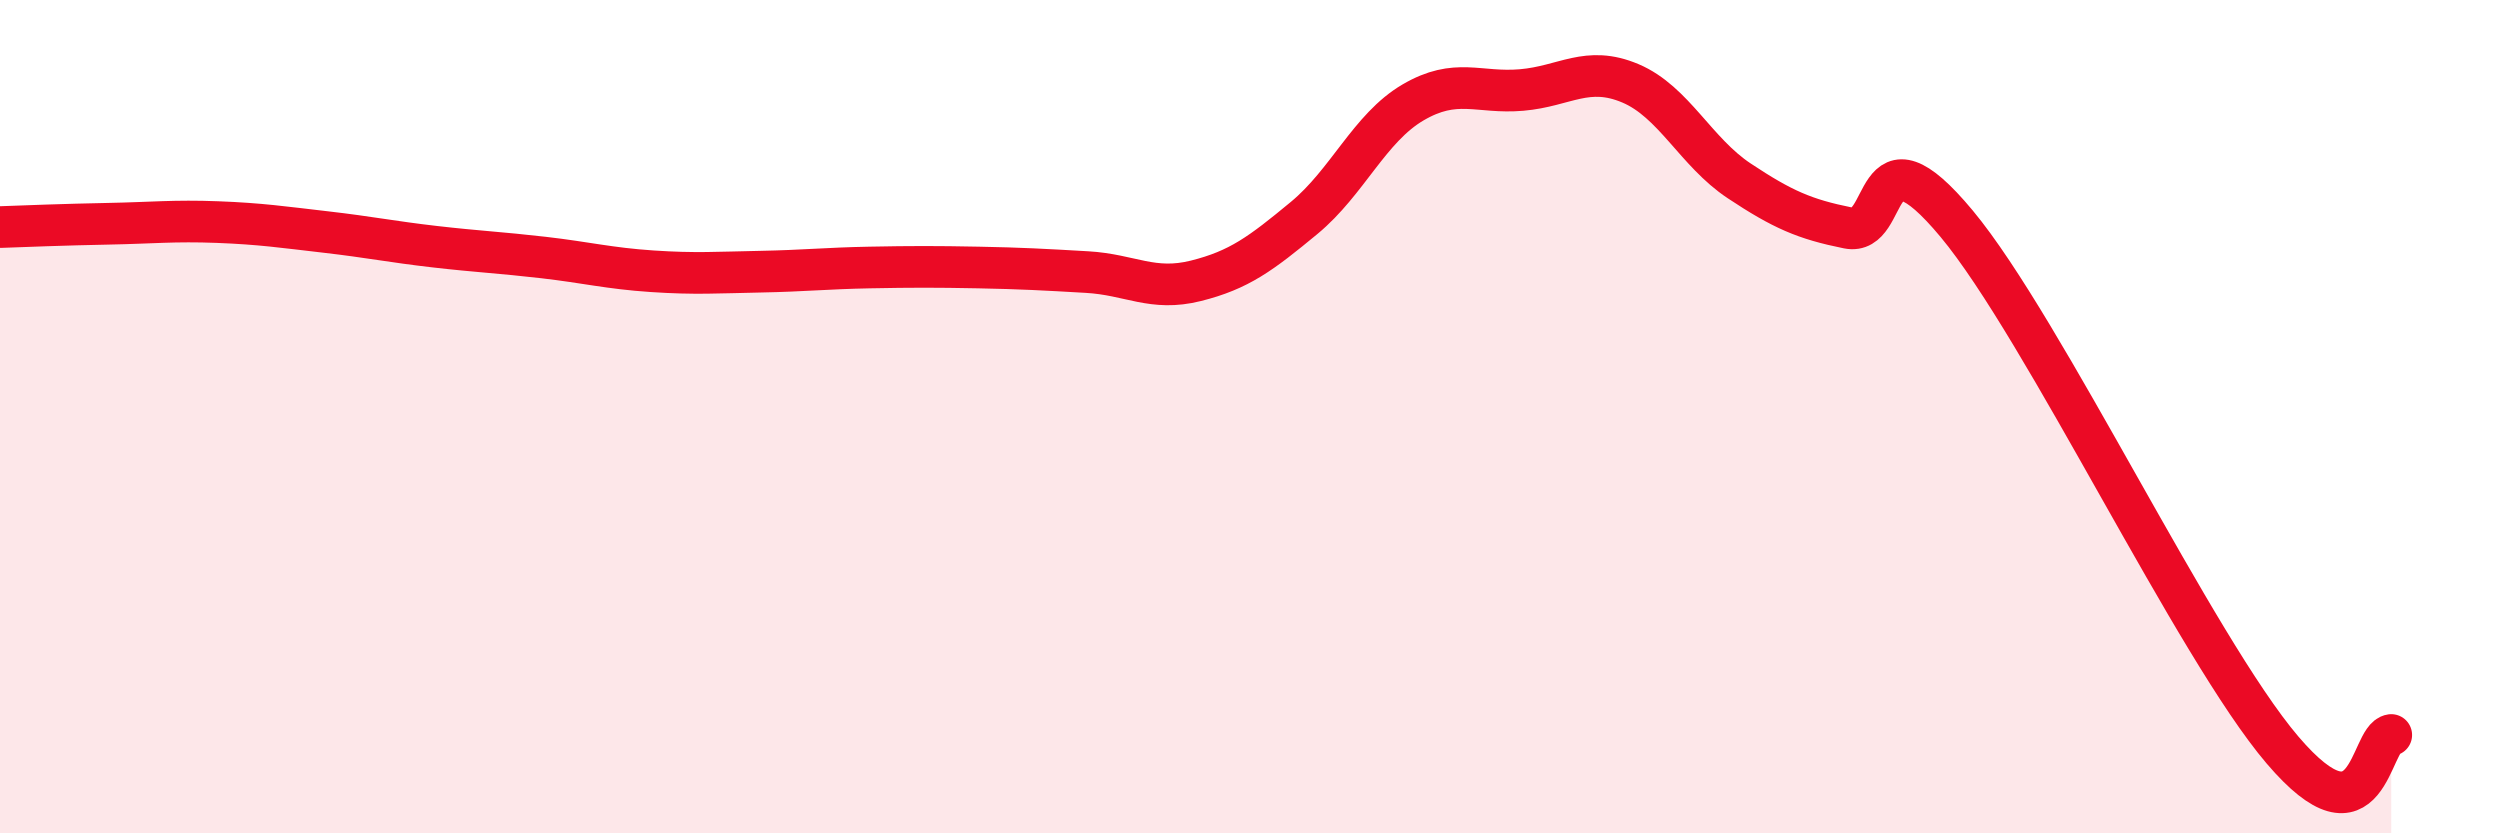 
    <svg width="60" height="20" viewBox="0 0 60 20" xmlns="http://www.w3.org/2000/svg">
      <path
        d="M 0,5.45 C 0.52,5.43 1.57,5.39 2.61,5.37 C 3.65,5.35 4.18,5.29 5.22,5.33 C 6.26,5.37 6.79,5.45 7.83,5.57 C 8.87,5.69 9.39,5.8 10.43,5.92 C 11.47,6.04 12,6.06 13.04,6.18 C 14.08,6.3 14.61,6.44 15.65,6.51 C 16.69,6.58 17.22,6.54 18.26,6.52 C 19.3,6.5 19.83,6.44 20.87,6.42 C 21.91,6.4 22.44,6.4 23.48,6.42 C 24.52,6.44 25.05,6.47 26.09,6.53 C 27.13,6.59 27.66,7 28.7,6.74 C 29.74,6.48 30.26,6.09 31.3,5.23 C 32.34,4.37 32.87,3.07 33.91,2.46 C 34.95,1.85 35.48,2.25 36.52,2.16 C 37.56,2.07 38.09,1.56 39.13,2 C 40.17,2.44 40.7,3.65 41.74,4.34 C 42.78,5.03 43.31,5.26 44.35,5.47 C 45.39,5.68 44.87,2.86 46.96,5.37 C 49.05,7.88 52.69,15.55 54.78,18 C 56.87,20.45 56.87,17.71 57.39,17.64L57.39 20L0 20Z"
        fill="#EB0A25"
        opacity="0.1"
        stroke-linecap="round"
        stroke-linejoin="round"
      />
      <path
        d="M 0,5.45 C 0.52,5.43 1.57,5.39 2.61,5.37 C 3.65,5.35 4.18,5.29 5.22,5.33 C 6.26,5.37 6.79,5.45 7.83,5.57 C 8.87,5.69 9.39,5.8 10.43,5.92 C 11.47,6.04 12,6.06 13.04,6.18 C 14.08,6.3 14.61,6.44 15.65,6.51 C 16.69,6.58 17.22,6.54 18.26,6.52 C 19.3,6.5 19.83,6.44 20.87,6.42 C 21.91,6.4 22.44,6.4 23.48,6.42 C 24.52,6.44 25.05,6.47 26.09,6.53 C 27.13,6.59 27.66,7 28.7,6.74 C 29.74,6.48 30.26,6.09 31.3,5.23 C 32.34,4.37 32.87,3.07 33.91,2.46 C 34.95,1.85 35.48,2.25 36.52,2.16 C 37.56,2.07 38.09,1.56 39.13,2 C 40.17,2.44 40.7,3.65 41.74,4.34 C 42.78,5.03 43.31,5.26 44.35,5.47 C 45.39,5.68 44.87,2.86 46.96,5.37 C 49.05,7.88 52.69,15.55 54.78,18 C 56.87,20.45 56.87,17.71 57.39,17.64"
        stroke="#EB0A25"
        stroke-width="1"
        fill="none"
        stroke-linecap="round"
        stroke-linejoin="round"
      />
    </svg>
  